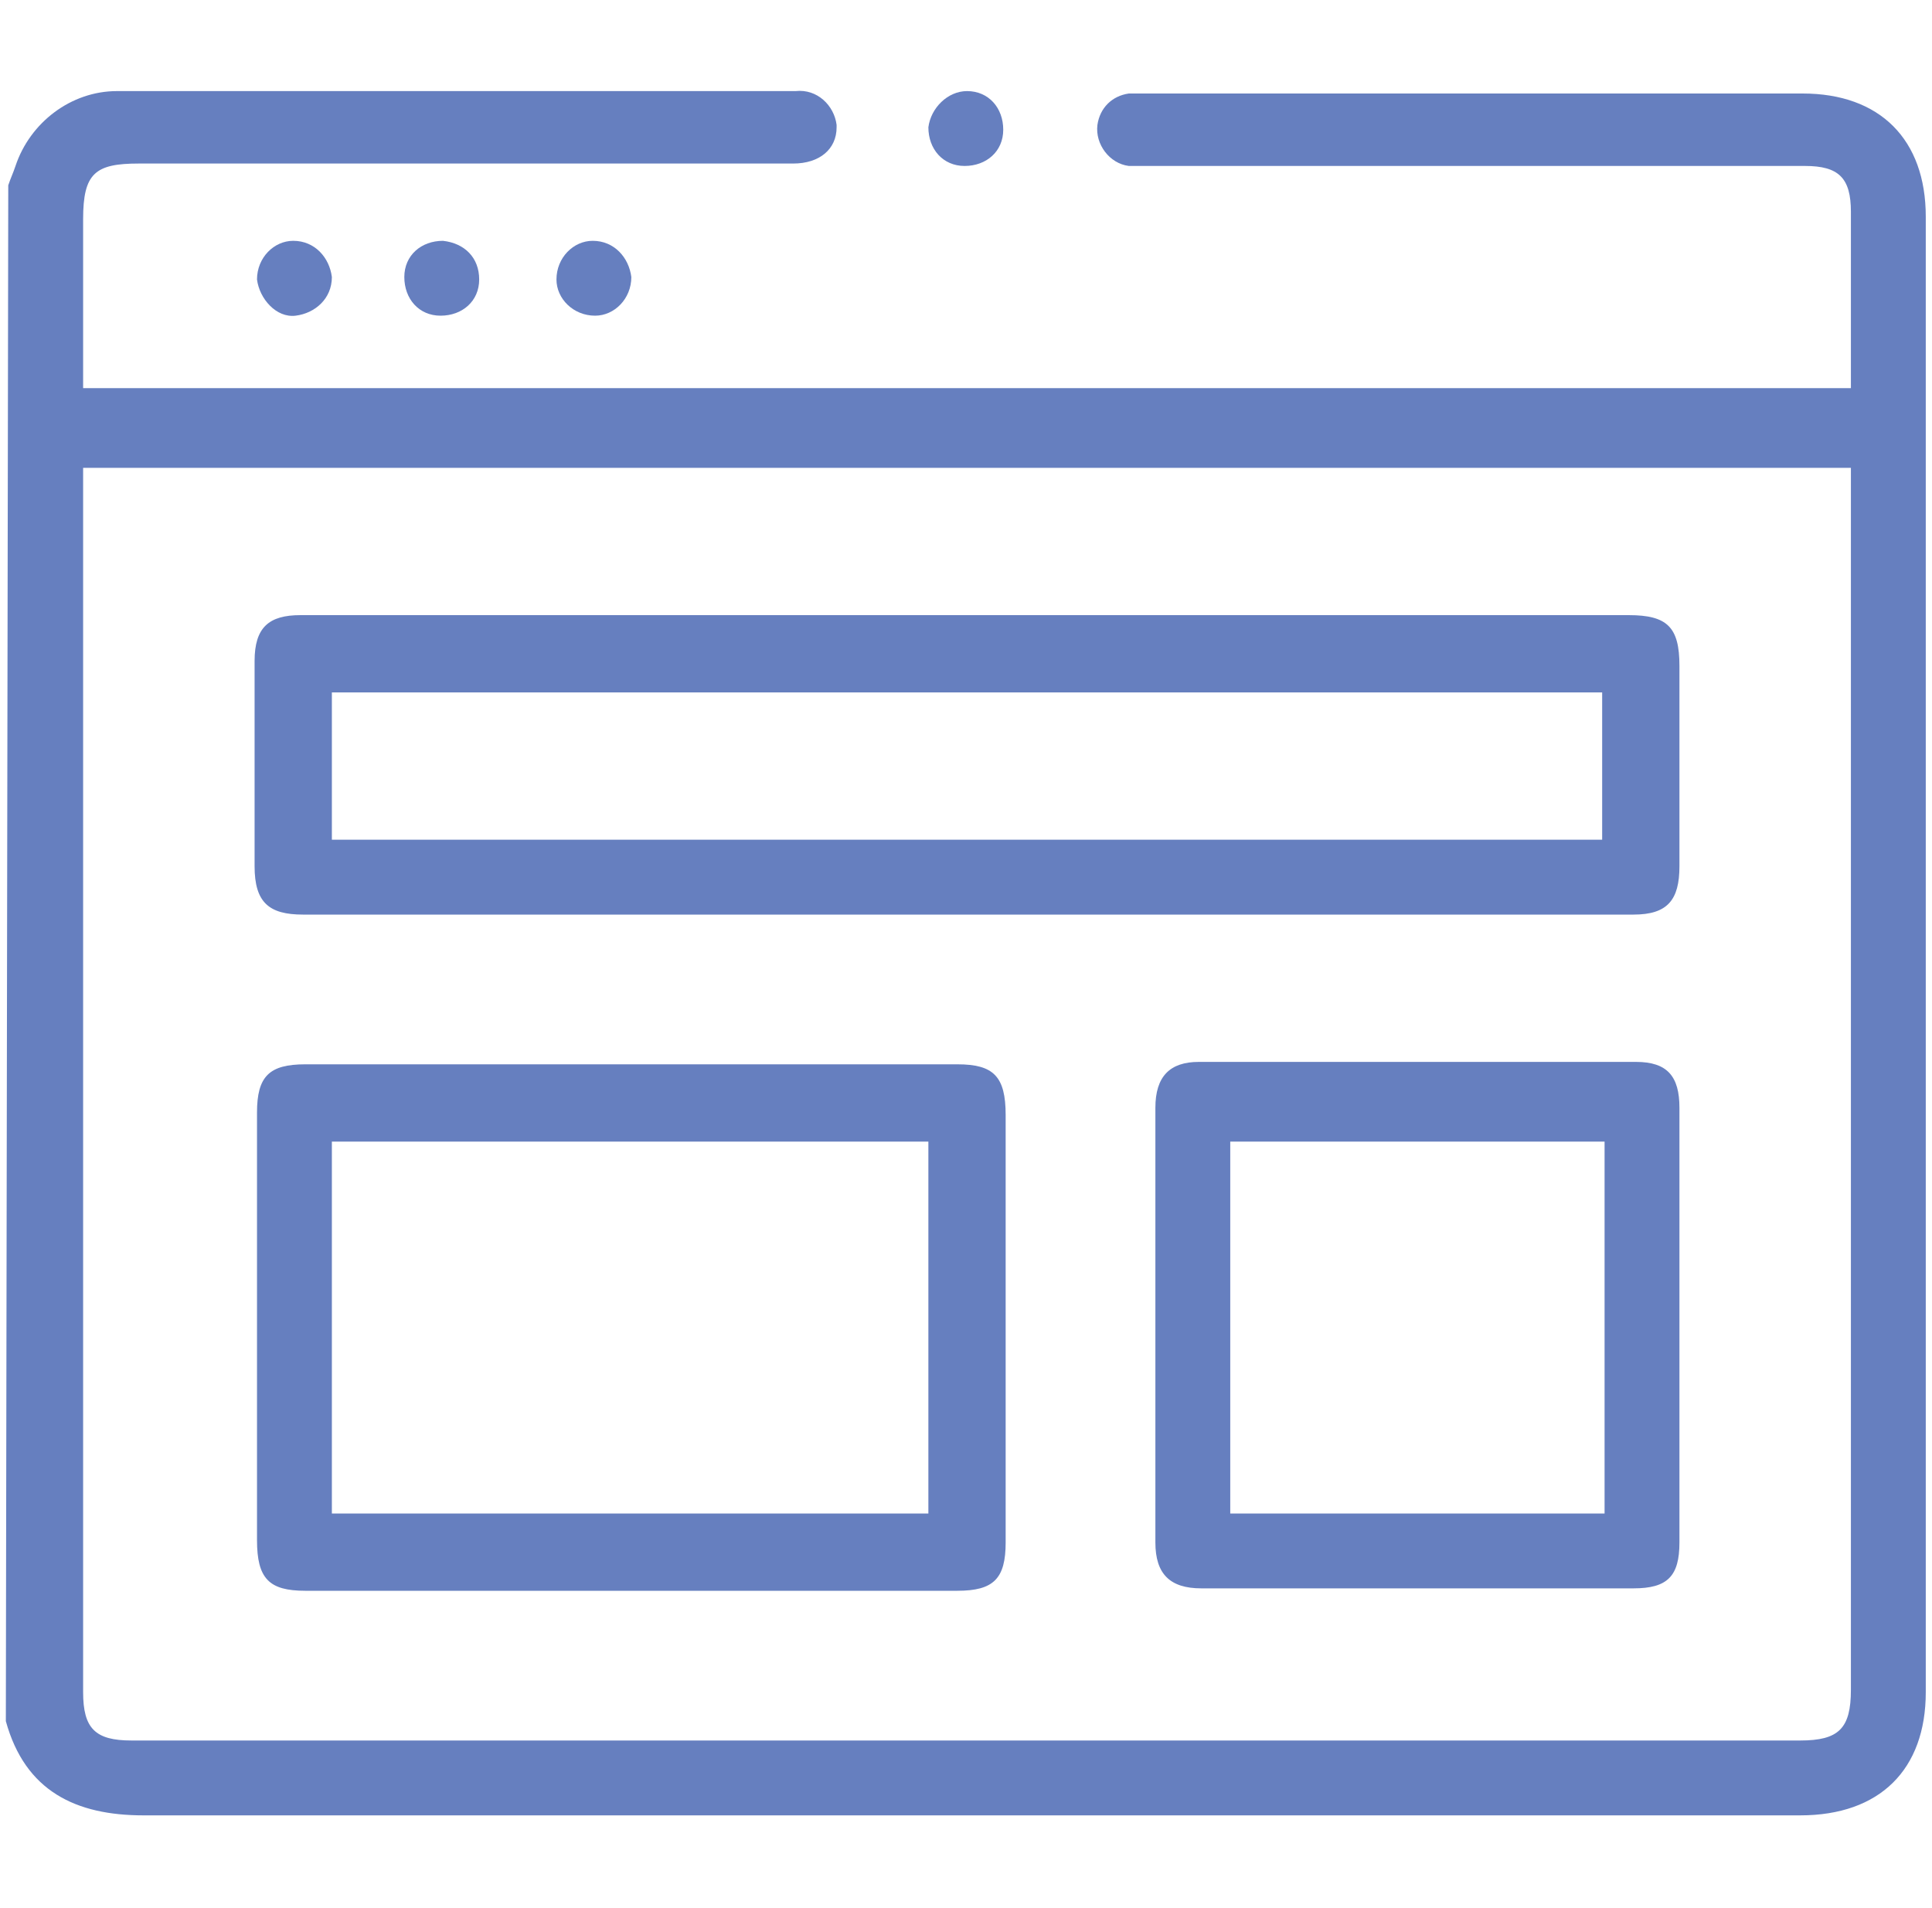<?xml version="1.0" encoding="utf-8"?>
<!-- Generator: Adobe Illustrator 27.9.0, SVG Export Plug-In . SVG Version: 6.00 Build 0)  -->
<svg version="1.1" id="Layer_1" xmlns="http://www.w3.org/2000/svg" xmlns:xlink="http://www.w3.org/1999/xlink" x="0px" y="0px"
	 viewBox="0 0 80 79" style="enable-background:new 0 0 80 79;" xml:space="preserve">
<style type="text/css">
	.st0{fill:none;}
	.st1{fill:#667FBF;}
</style>
<g transform="translate(-0.048)">
	<rect x="0" y="0" class="st0" width="80" height="79"/>
	<g transform="translate(0.39 3.772)">
		<path class="st1" d="M0,3.9c0.1-0.3,0.2-0.5,0.3-0.8C0.9,1.3,2.6,0,4.5,0c9.4,0,18.7,0,28.1,0c0.9-0.1,1.6,0.6,1.7,1.4
			c0,0,0,0.1,0,0.1c0,0.9-0.7,1.5-1.8,1.5c-9,0-18.1,0-27.1,0c-1.8,0-2.3,0.4-2.3,2.3c0,2.3,0,4.6,0,7h73.2v-1.4c0-2,0-3.9,0-5.9
			c0-1.4-0.5-1.9-1.9-1.9c-9,0-18.1,0-27.1,0c-0.3,0-0.6,0-0.9,0c-0.8-0.1-1.4-0.9-1.3-1.7c0.1-0.7,0.6-1.2,1.3-1.3
			c0.3,0,0.5,0,0.8,0c9,0,18.1,0,27.1,0c3.2,0,5.1,1.9,5.1,5.1c0,20.4,0,40.8,0,61.1c0,3.2-1.9,5.1-5.2,5.1c-22.9,0-45.7,0-68.6,0
			c-2.8,0-4.9-1-5.7-3.9L0,3.9z M3.1,15.6v0.8c0,16.6,0,33.3,0,49.9c0,1.5,0.5,2,2,2h69.1c1.6,0,2.1-0.5,2.1-2.1
			c0-16.6,0-33.2,0-49.8v-0.8L3.1,15.6z"/>
		<path class="st1" d="M39.7,0c0.9,0,1.5,0.7,1.5,1.6c0,0.9-0.7,1.5-1.6,1.5c-0.9,0-1.5-0.7-1.5-1.6c0,0,0,0,0,0
			C38.2,0.7,38.9,0,39.7,0z"/>
		<path class="st1" d="M11.8,6.2c0.9,0,1.5,0.7,1.6,1.5c0,0.9-0.7,1.5-1.5,1.6s-1.5-0.7-1.6-1.5c0,0,0,0,0,0
			C10.3,6.9,11,6.2,11.8,6.2z"/>
		<path class="st1" d="M19.5,7.8c0,0.9-0.7,1.5-1.6,1.5c-0.9,0-1.5-0.7-1.5-1.6c0-0.9,0.7-1.5,1.6-1.5c0,0,0,0,0,0
			C18.9,6.3,19.5,6.9,19.5,7.8z"/>
		<path class="st1" d="M25.8,7.7c0,0.9-0.7,1.6-1.5,1.6c-0.9,0-1.6-0.7-1.6-1.5c0-0.9,0.7-1.6,1.5-1.6c0,0,0,0,0,0
			C25.1,6.2,25.7,6.9,25.8,7.7z"/>
		<path class="st1" d="M39.8,21.7h27.3c1.6,0,2.1,0.5,2.1,2.1c0,2.8,0,5.5,0,8.3c0,1.4-0.5,2-1.9,2c-18.4,0-36.7,0-55.1,0
			c-1.4,0-2-0.5-2-2c0-2.8,0-5.7,0-8.5c0-1.4,0.6-1.9,1.9-1.9C21.4,21.7,30.6,21.7,39.8,21.7z M13.4,31H66v-6.1H13.4V31z"/>
		<path class="st1" d="M25.8,62.1c-4.5,0-9,0-13.5,0c-1.5,0-2-0.5-2-2.1c0-5.9,0-11.8,0-17.7c0-1.5,0.5-2,2-2c9,0,18,0,27,0
			c1.5,0,2,0.5,2,2.1c0,5.9,0,11.8,0,17.7c0,1.5-0.5,2-2,2C34.8,62.1,30.3,62.1,25.8,62.1z M38.1,58.9V43.5H13.4v15.4H38.1z"/>
		<path class="st1" d="M69.2,51.3c0,2.9,0,5.9,0,8.8c0,1.4-0.5,1.9-1.9,1.9c-6,0-11.9,0-17.9,0c-1.3,0-1.9-0.6-1.9-1.9
			c0-6,0-12,0-18c0-1.3,0.6-1.9,1.8-1.9c6,0,12,0,18.1,0c1.3,0,1.8,0.6,1.8,1.9C69.2,45.2,69.2,48.3,69.2,51.3z M66.1,58.9V43.5
			H50.6v15.4H66.1z"/>
	</g>
</g>
</svg>
